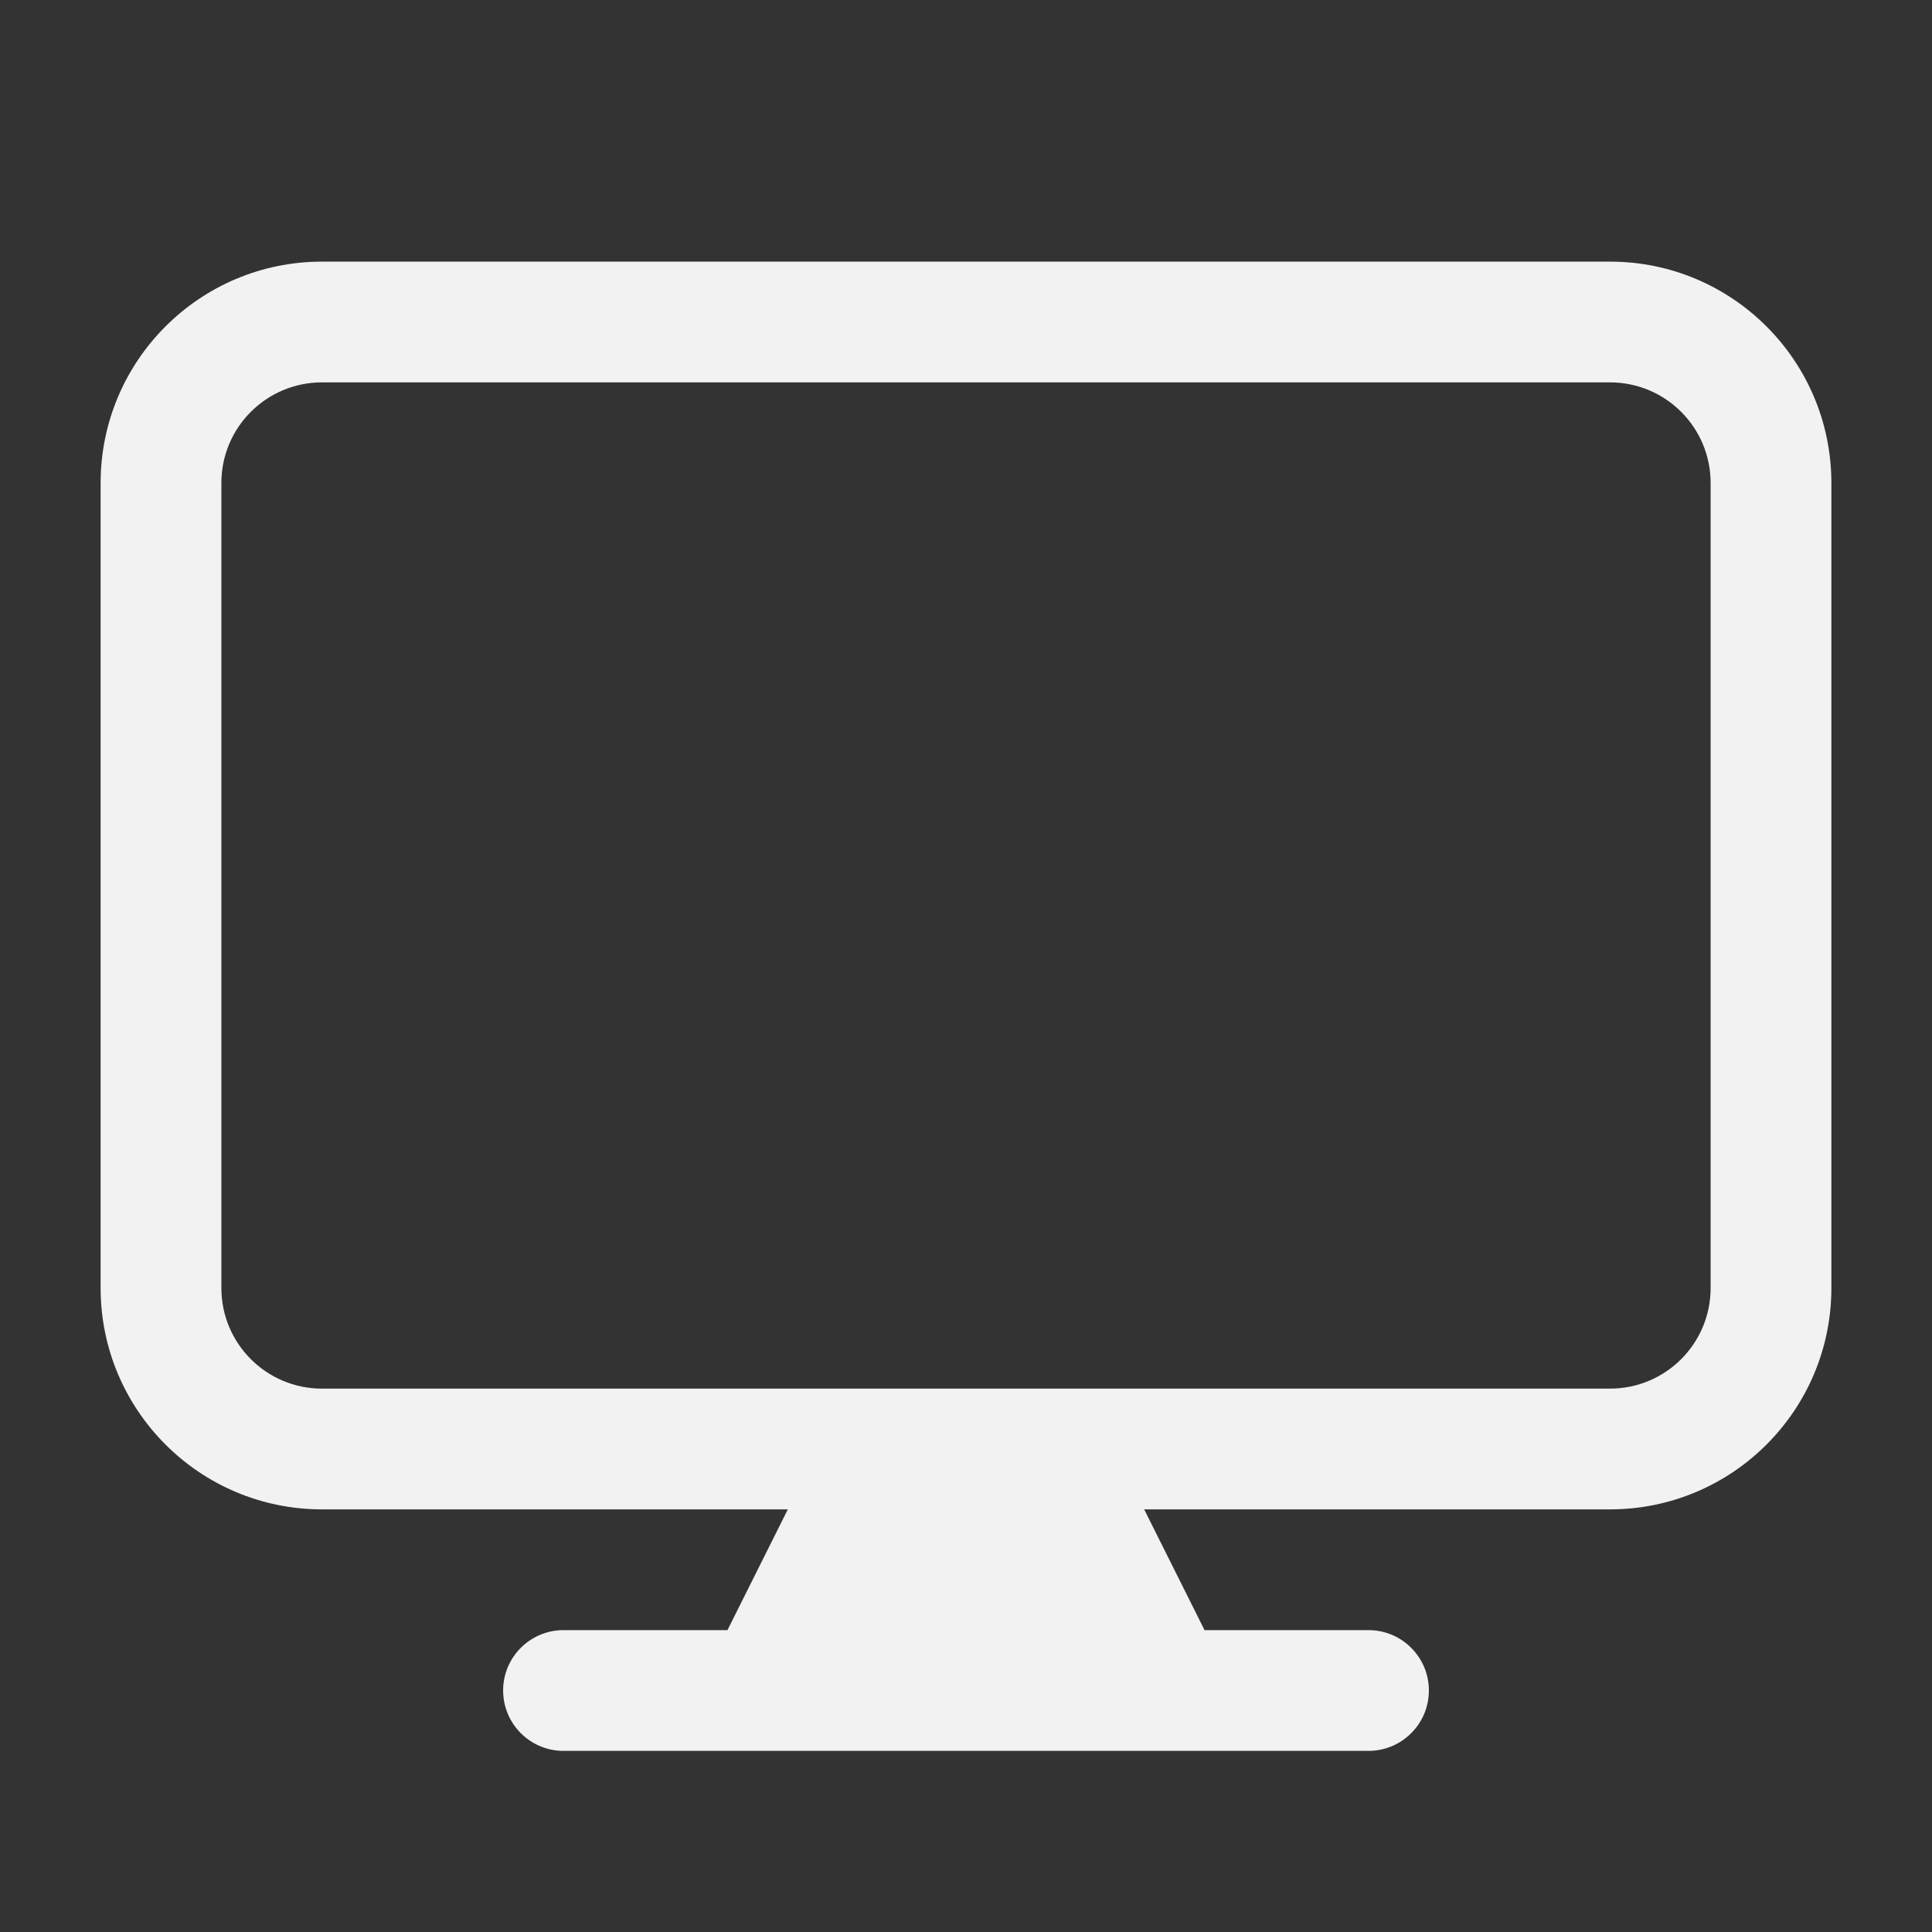 <svg width="36" height="36" viewBox="0 0 36 36" fill="none" xmlns="http://www.w3.org/2000/svg">
<rect x="0" y="0" width="36" height="36" fill="#333333" stroke="none"/>
<path fill-rule="evenodd" clip-rule="evenodd" d="M1.875 9C1.875 6.722 3.722 4.875 6 4.875H30C32.278 4.875 34.125 6.722 34.125 9V24C34.125 26.278 32.278 28.125 30 28.125H21.32L22.445 30.375H25.5C26.121 30.375 26.625 30.879 26.625 31.5C26.625 32.121 26.121 32.625 25.5 32.625H10.5C9.879 32.625 9.375 32.121 9.375 31.5C9.375 30.879 9.879 30.375 10.5 30.375H13.555L14.68 28.125H6C3.722 28.125 1.875 26.278 1.875 24V9ZM30 25.875H6C4.964 25.875 4.125 25.036 4.125 24V9C4.125 7.964 4.964 7.125 6 7.125H30C31.036 7.125 31.875 7.964 31.875 9V24C31.875 25.036 31.036 25.875 30 25.875Z" fill="#F2F2F2"/>
</svg>
